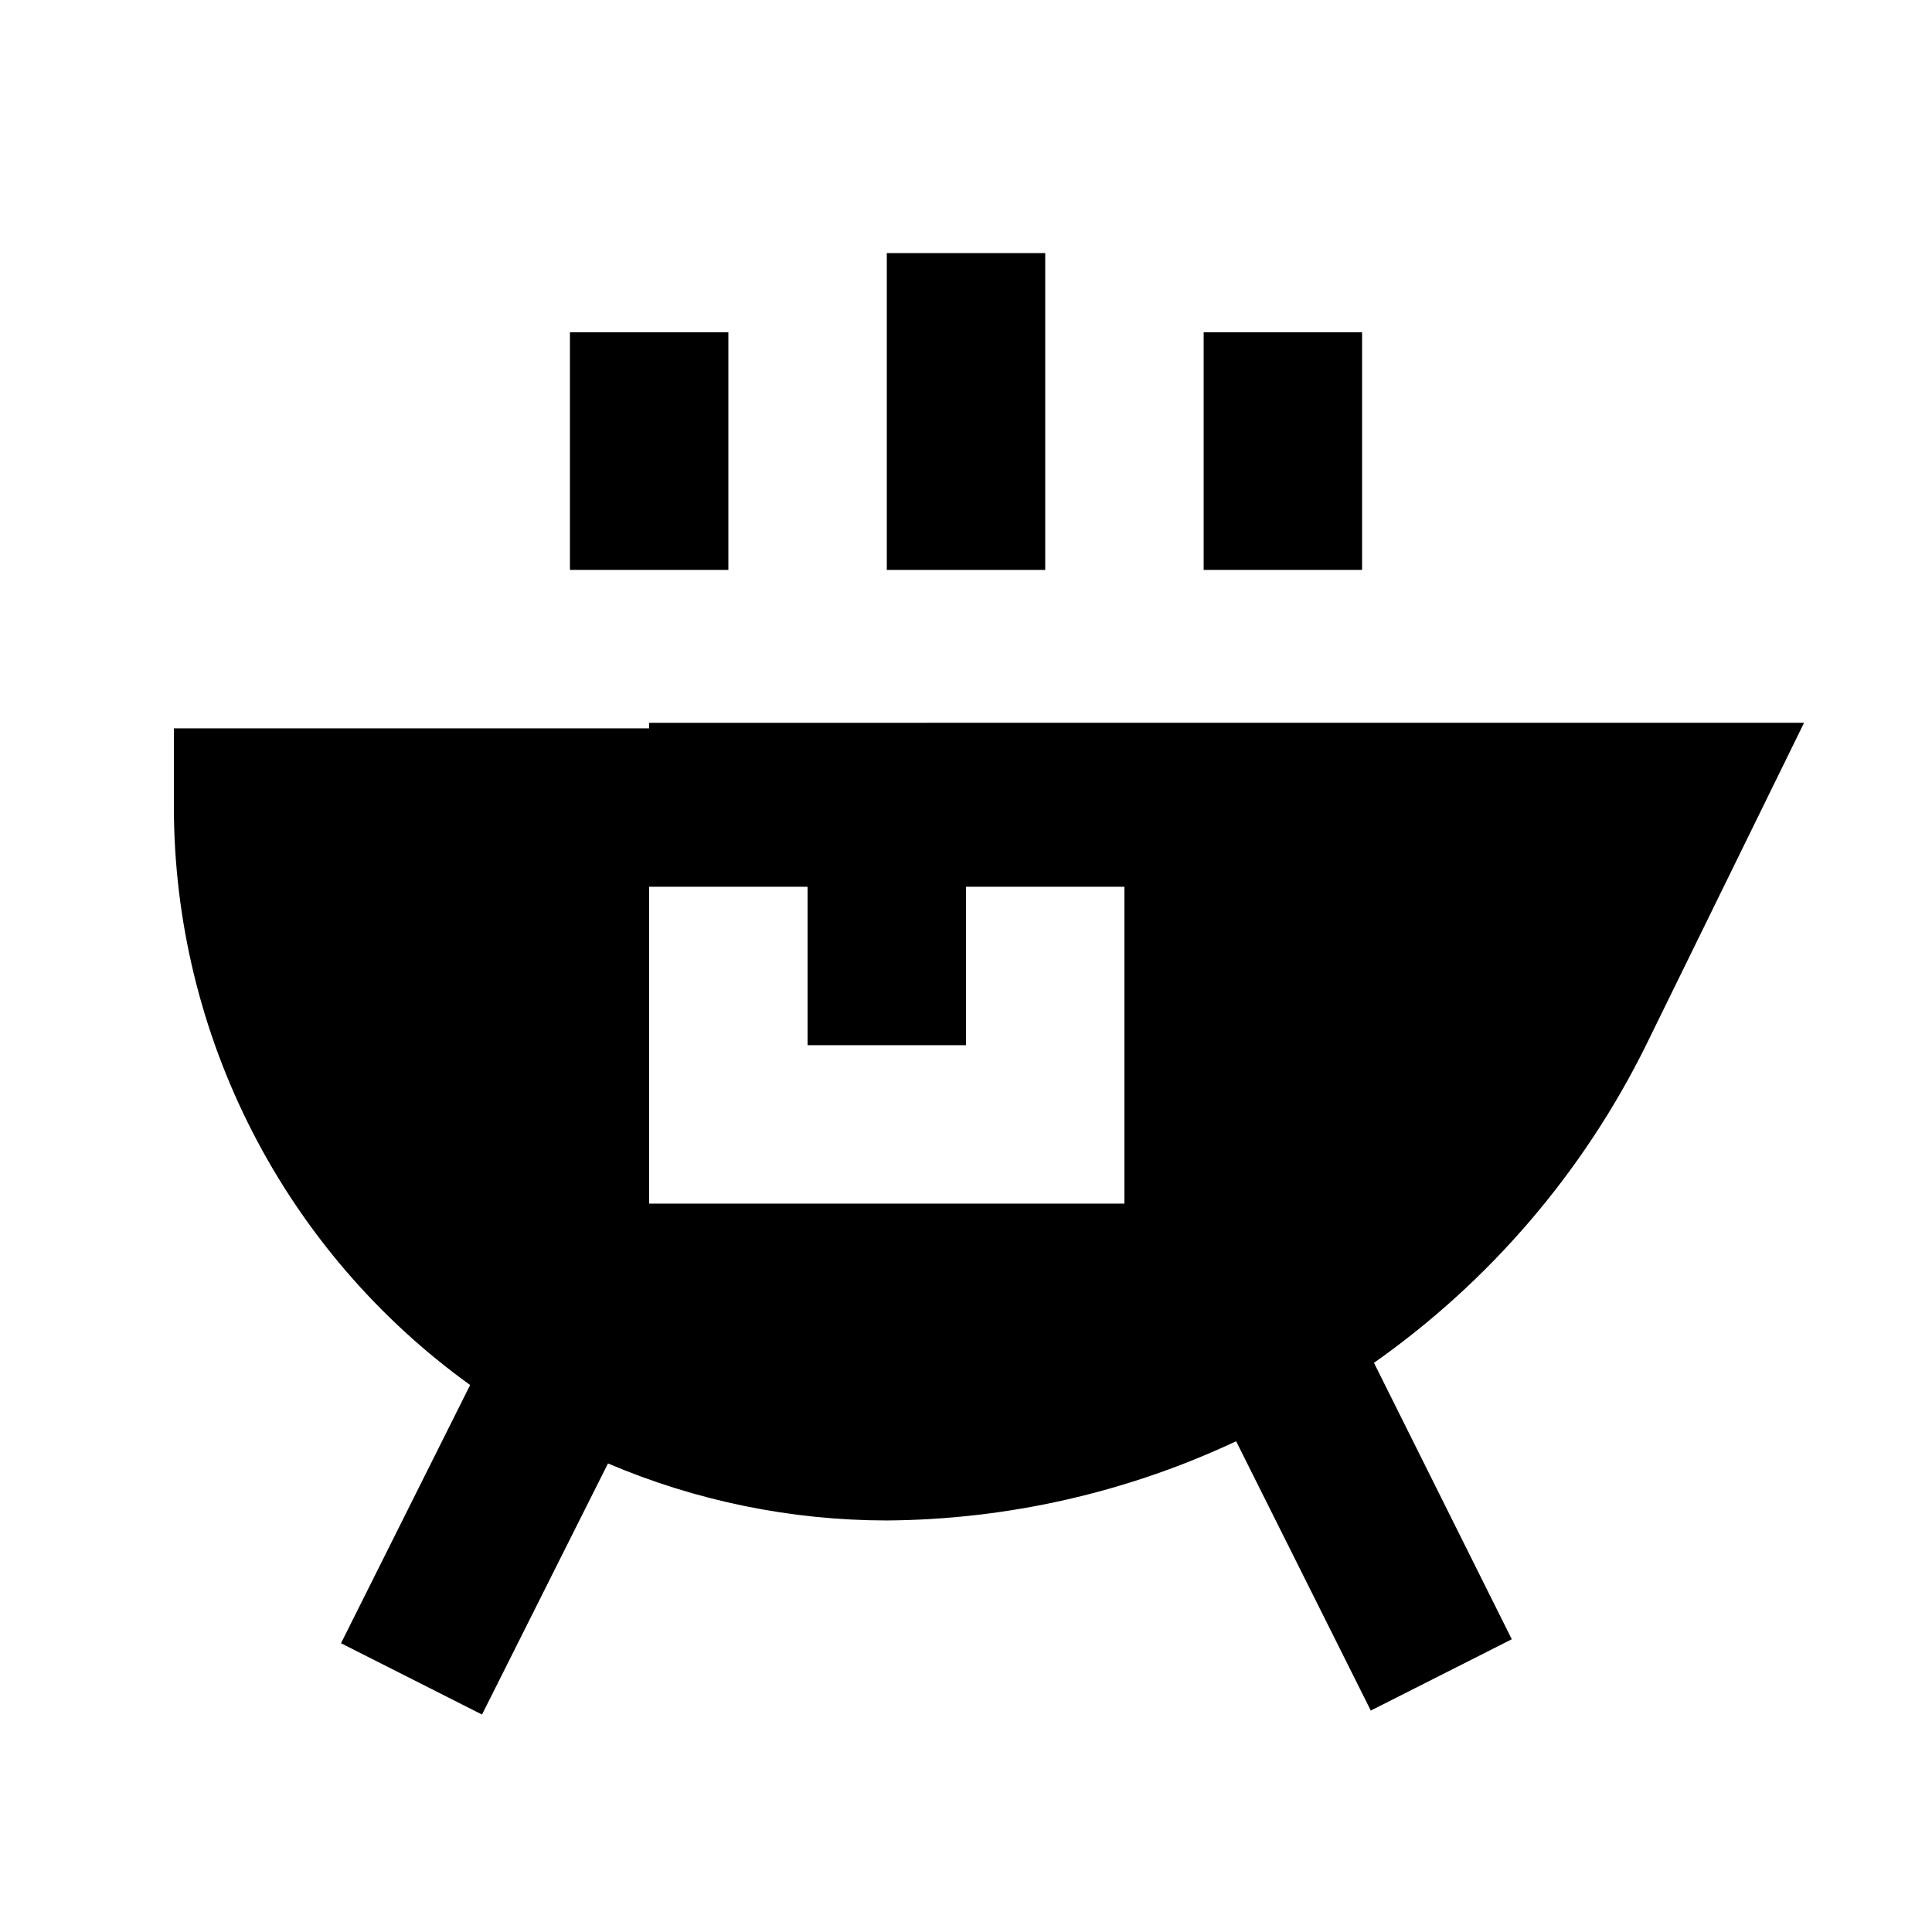 <?xml version="1.0" encoding="UTF-8"?>
<!-- Uploaded to: SVG Repo, www.svgrepo.com, Generator: SVG Repo Mixer Tools -->
<svg fill="#000000" width="800px" height="800px" version="1.1" viewBox="144 144 512 512" xmlns="http://www.w3.org/2000/svg">
 <g>
  <path d="m316.03 337.02h-125.95v20.992c0.043 29.898 7.184 59.363 20.832 85.969 13.648 26.602 33.414 49.586 57.68 67.062l-34.219 68.434 37.367 18.895 33.379-66.543-0.004-0.004c23.367 9.953 48.496 15.094 73.895 15.113 32.012-0.223 63.594-7.383 92.574-20.992l35.688 71.371 37.367-18.895-36.527-73.262v0.004c30.625-21.551 55.375-50.414 72-83.969l41.984-85.648-306.06 0.004zm125.95 125.95h-125.95v-83.969h41.984v41.984h41.984v-41.984h41.984z"/>
  <path d="m379.01 211.07h41.984v83.969h-41.984z"/>
  <path d="m295.04 232.06h41.984v62.977h-41.984z"/>
  <path d="m462.98 232.06h41.984v62.977h-41.984z"/>
 </g>
</svg>